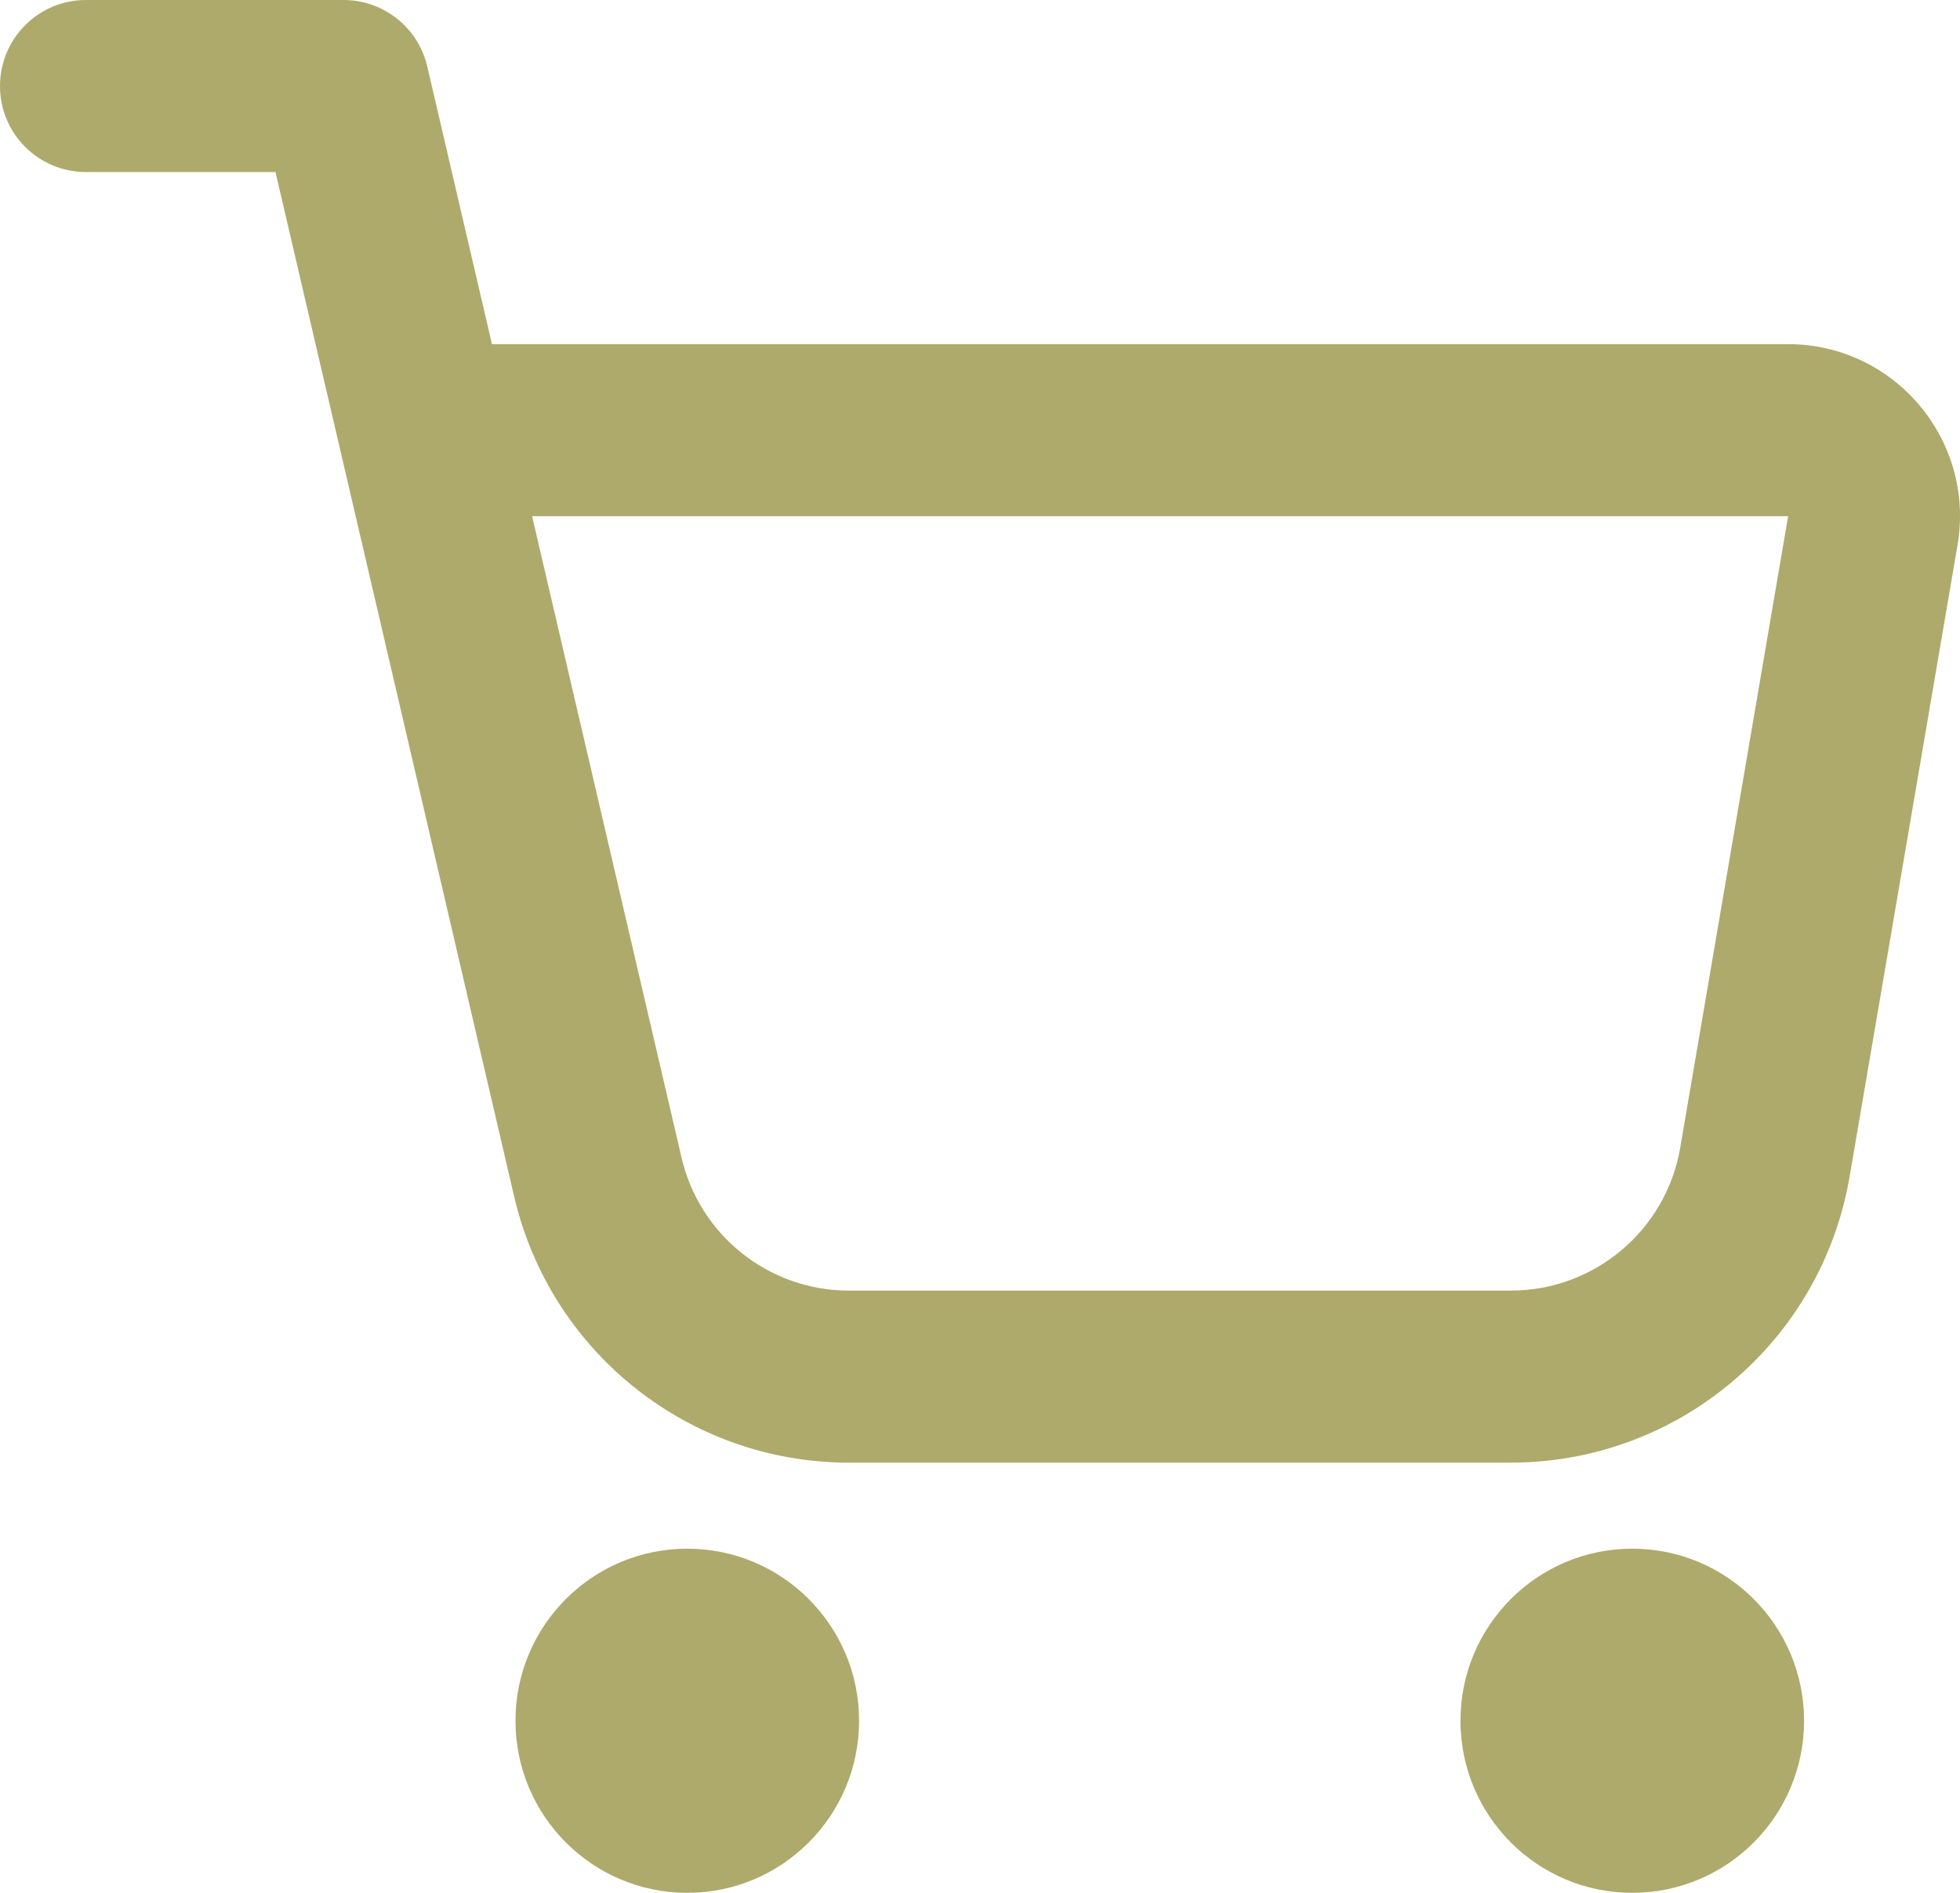 <svg width="29" height="28" viewBox="0 0 29 28" fill="none" xmlns="http://www.w3.org/2000/svg">
<path fill-rule="evenodd" clip-rule="evenodd" d="M1.271 0C0.569 0 0 0.57 0 1.273C0 1.976 0.569 2.545 1.271 2.545H4.076L7.608 17.702C8.134 19.958 10.111 21.568 12.412 21.634V21.636H22.355C24.832 21.636 26.949 19.849 27.367 17.404L28.963 8.066C29.229 6.511 28.032 5.091 26.457 5.091H7.279L6.322 0.984C6.188 0.408 5.675 0 5.084 0H1.271ZM7.873 7.636L10.084 17.124C10.352 18.276 11.378 19.091 12.559 19.091H22.355C23.594 19.091 24.652 18.197 24.861 16.975L26.457 7.636H7.873Z" fill="#AEAA6C"/>
<path d="M10.169 28C11.573 28 12.711 26.86 12.711 25.454C12.711 24.049 11.573 22.909 10.169 22.909C8.765 22.909 7.627 24.049 7.627 25.454C7.627 26.86 8.765 28 10.169 28Z" fill="#AEAA6C"/>
<path d="M24.151 28C25.555 28 26.693 26.86 26.693 25.454C26.693 24.049 25.555 22.909 24.151 22.909C22.747 22.909 21.609 24.049 21.609 25.454C21.609 26.86 22.747 28 24.151 28Z" fill="#AEAA6C"/>
</svg>
